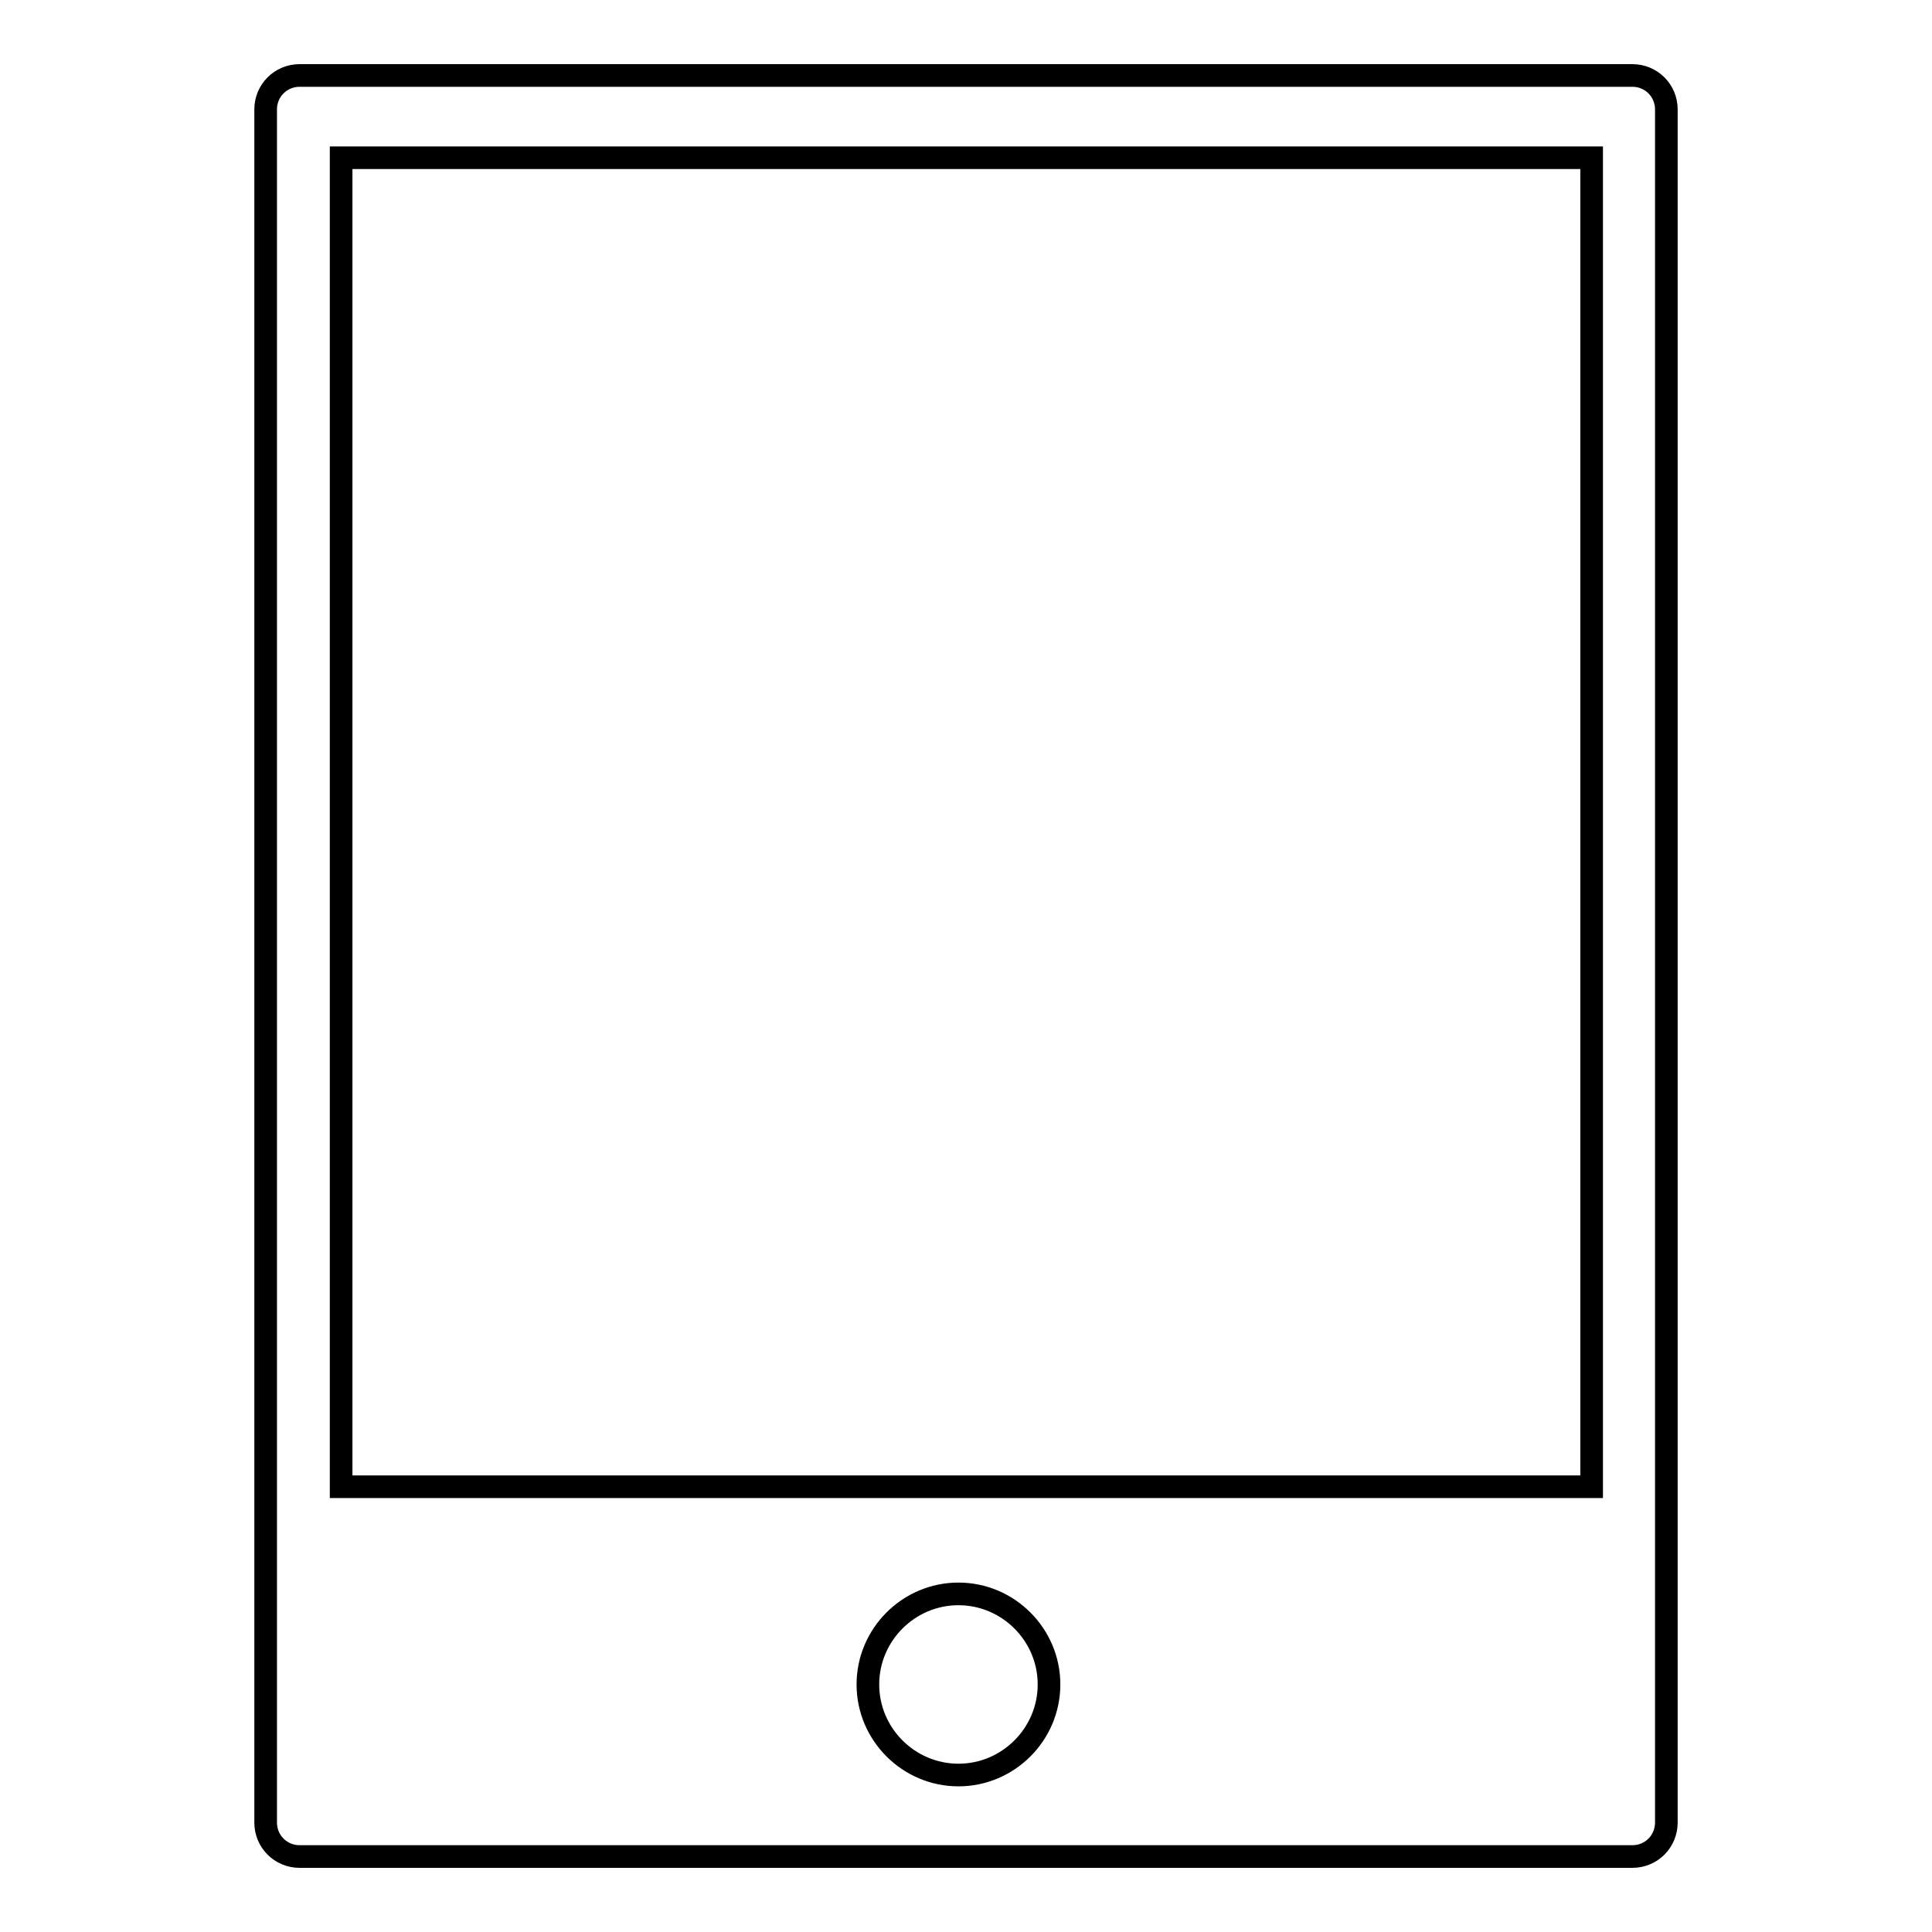 <?xml version="1.0" encoding="utf-8"?>
<!-- Svg Vector Icons : http://www.onlinewebfonts.com/icon -->
<!DOCTYPE svg PUBLIC "-//W3C//DTD SVG 1.1//EN" "http://www.w3.org/Graphics/SVG/1.1/DTD/svg11.dtd">
<svg version="1.1" xmlns="http://www.w3.org/2000/svg" xmlns:xlink="http://www.w3.org/1999/xlink" x="0px" y="0px" viewBox="0 0 256 256" enable-background="new 0 0 256 256" xml:space="preserve">
<g><g><path stroke-width="3" fill-opacity="0" stroke="#000000"  d="M216.3,10H39.7c-2.5,0-4.5,2-4.5,4.5v227c0,2.5,2,4.5,4.5,4.5h176.6c2.5,0,4.5-2,4.5-4.5v-227C220.8,12,218.8,10,216.3,10z M127,235.2c-6.6,0-12-5.4-12-12c0-6.6,5.4-12,12-12c6.6,0,12,5.4,12,12C139,229.8,133.6,235.2,127,235.2z M210.9,197H45.2V20.9h165.7L210.9,197z"/></g></g>
</svg>